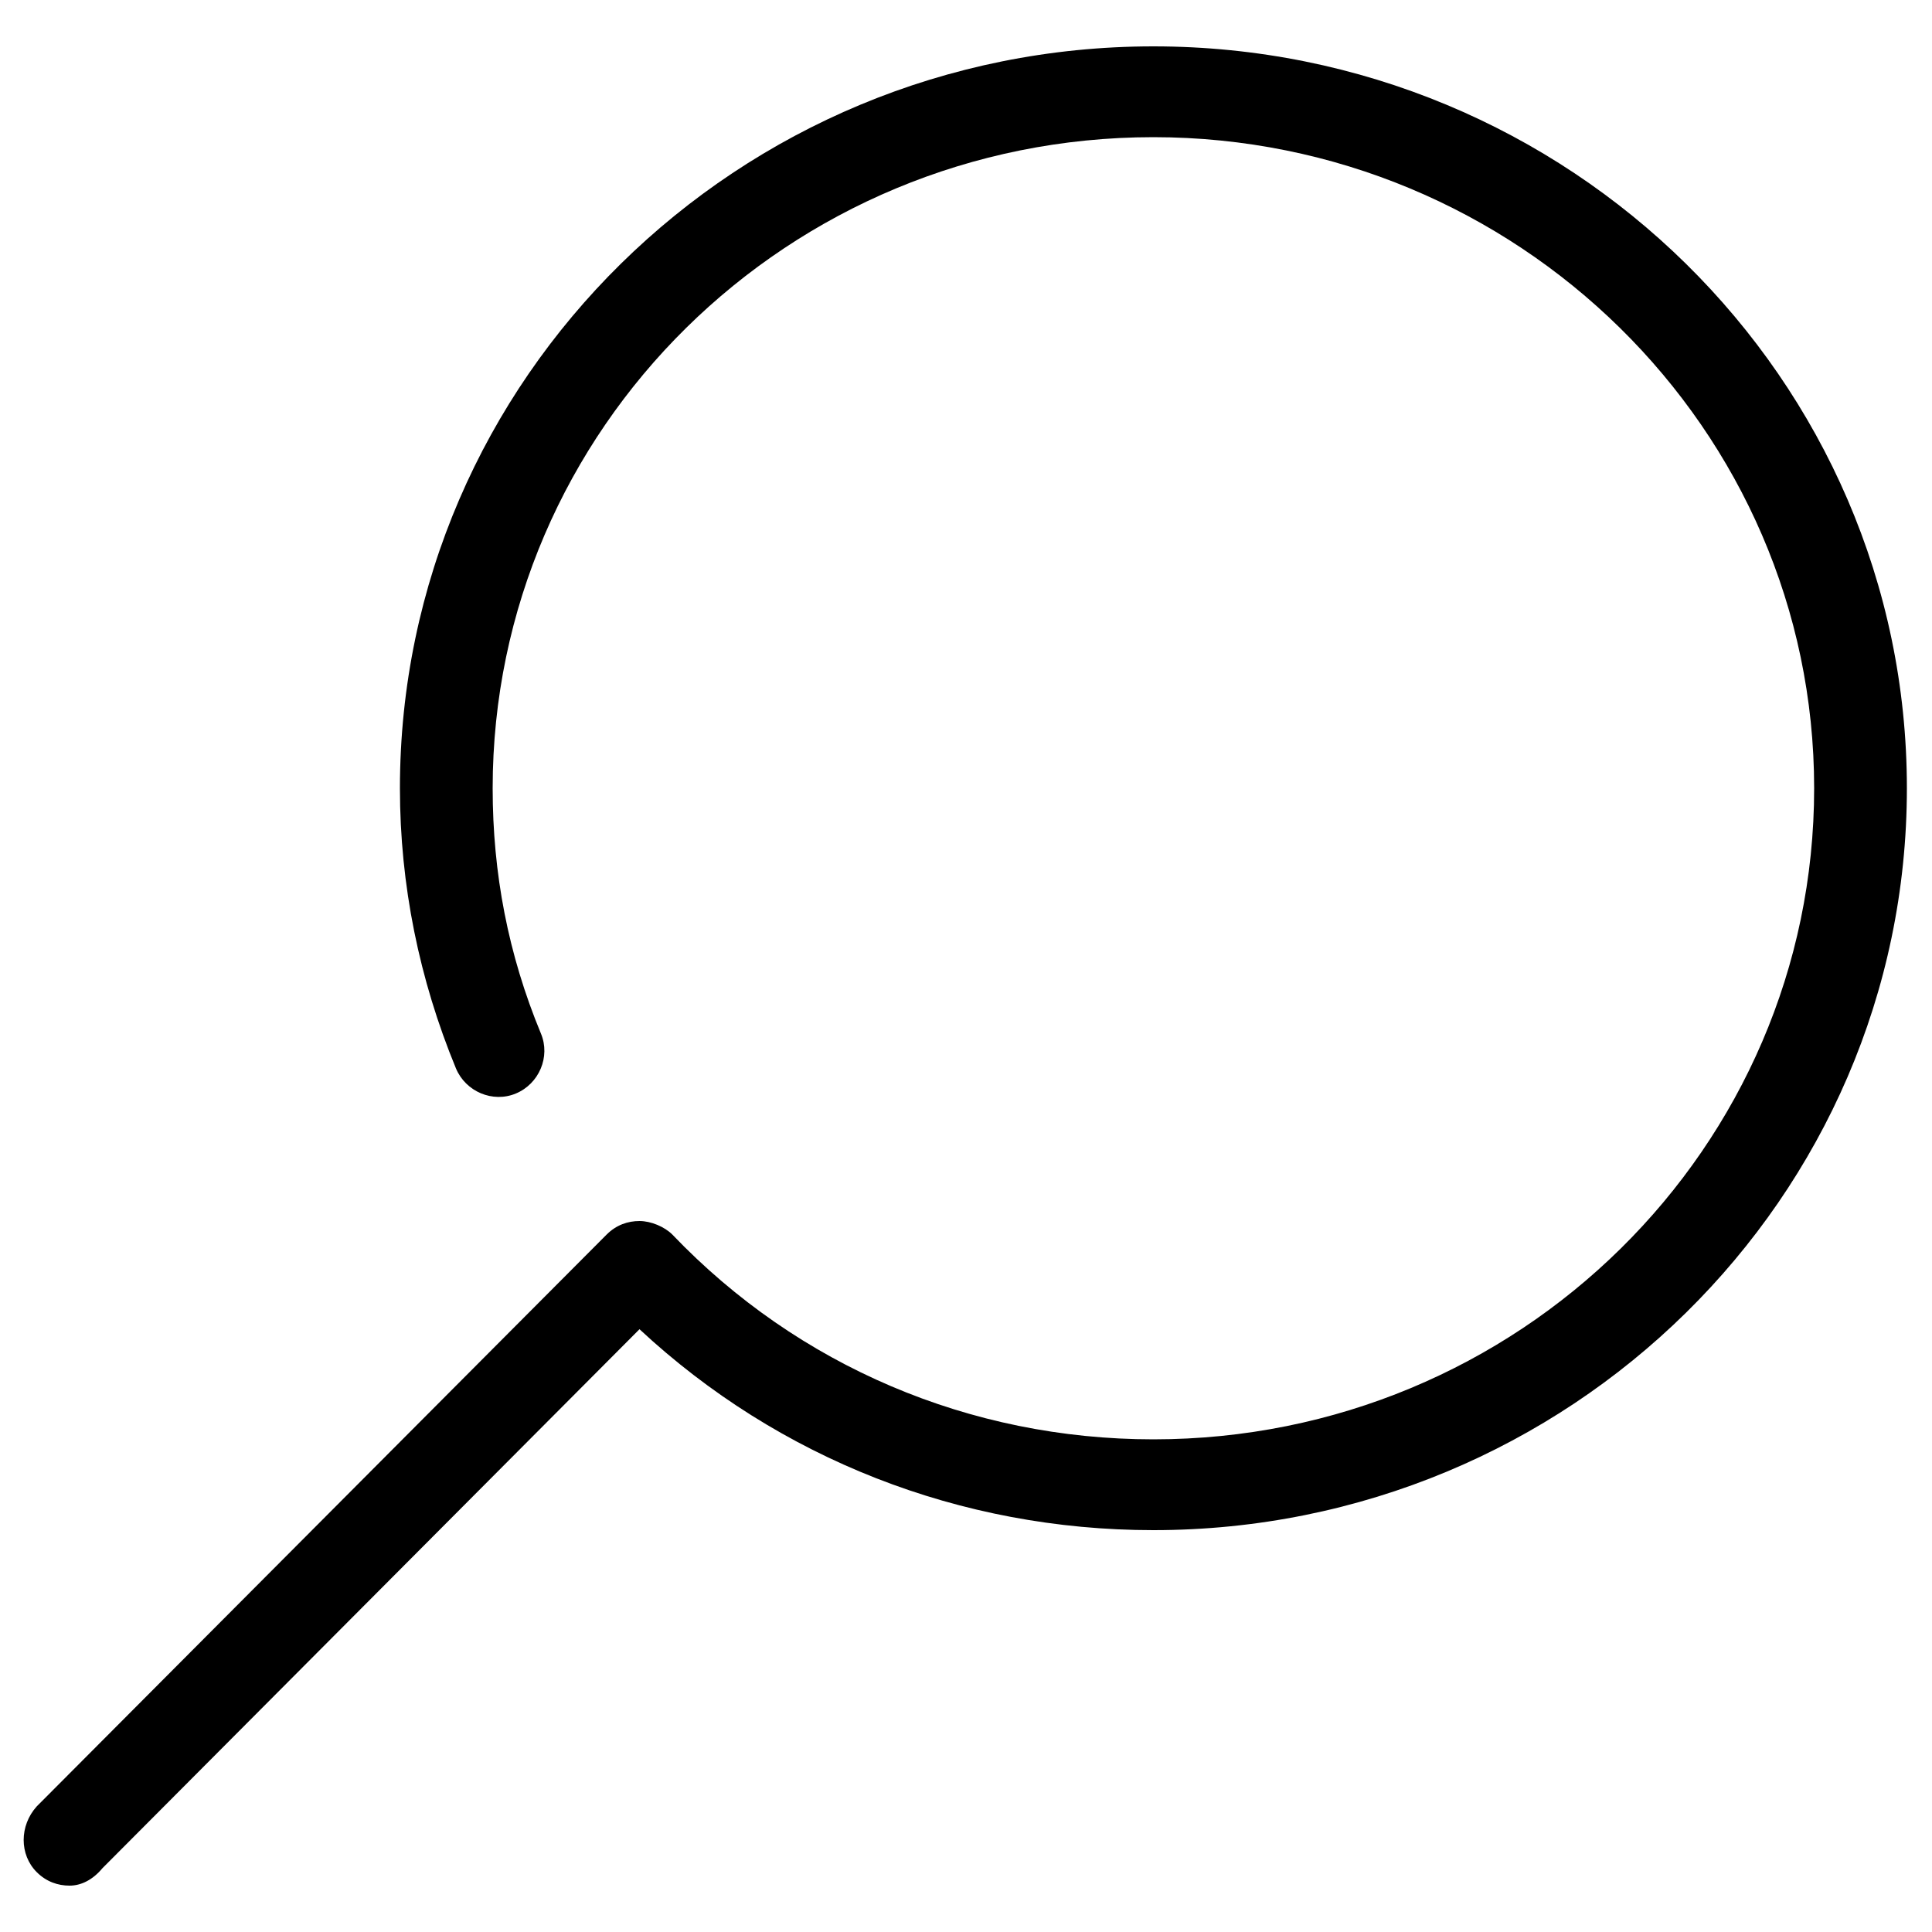 <?xml version="1.0" encoding="utf-8"?>
<!-- Generator: Adobe Illustrator 22.0.1, SVG Export Plug-In . SVG Version: 6.00 Build 0)  -->
<svg version="1.1" id="Layer_1" xmlns="http://www.w3.org/2000/svg" xmlns:xlink="http://www.w3.org/1999/xlink" x="0px" y="0px"
	 viewBox="0 0 100 100" style="enable-background:new 0 0 100 100;" xml:space="preserve">
<title>Stroke 3</title>
<desc>Created with Sketch.</desc>
<g id="Webdesign">
	<g id="Forside-medlem-niv-1" transform="translate(-1485, -59)">
		<g id="Stroke-3">
			<path d="M1488.6,156.6c-0.6,0-1.2-0.2-1.7-0.7c-0.9-0.9-0.9-2.4,0-3.4l29.5-29.6c0.5-0.5,1.1-0.7,1.7-0.7c0.6,0,1.3,0.3,1.7,0.7
				c6.5,6.8,15.4,10.6,24.9,10.6c18.9,0,34.2-15.1,34.2-33.7c0-18.6-15.4-33.7-34.2-33.7c-18.9,0-34.2,15.1-34.2,33.7
				c0,4.4,0.8,8.6,2.5,12.7c0.5,1.2-0.1,2.6-1.3,3.1c-1.2,0.5-2.6-0.1-3.1-1.3c-1.9-4.6-2.9-9.5-2.9-14.5c0-21.2,17.5-38.4,39-38.4
				c21.5,0,39,17.2,39,38.4s-17.5,38.4-39,38.4c-10,0-19.4-3.7-26.6-10.4l-27.8,27.9C1489.8,156.3,1489.2,156.6,1488.6,156.6z"/>
		</g>
	</g>
</g>
</svg>
